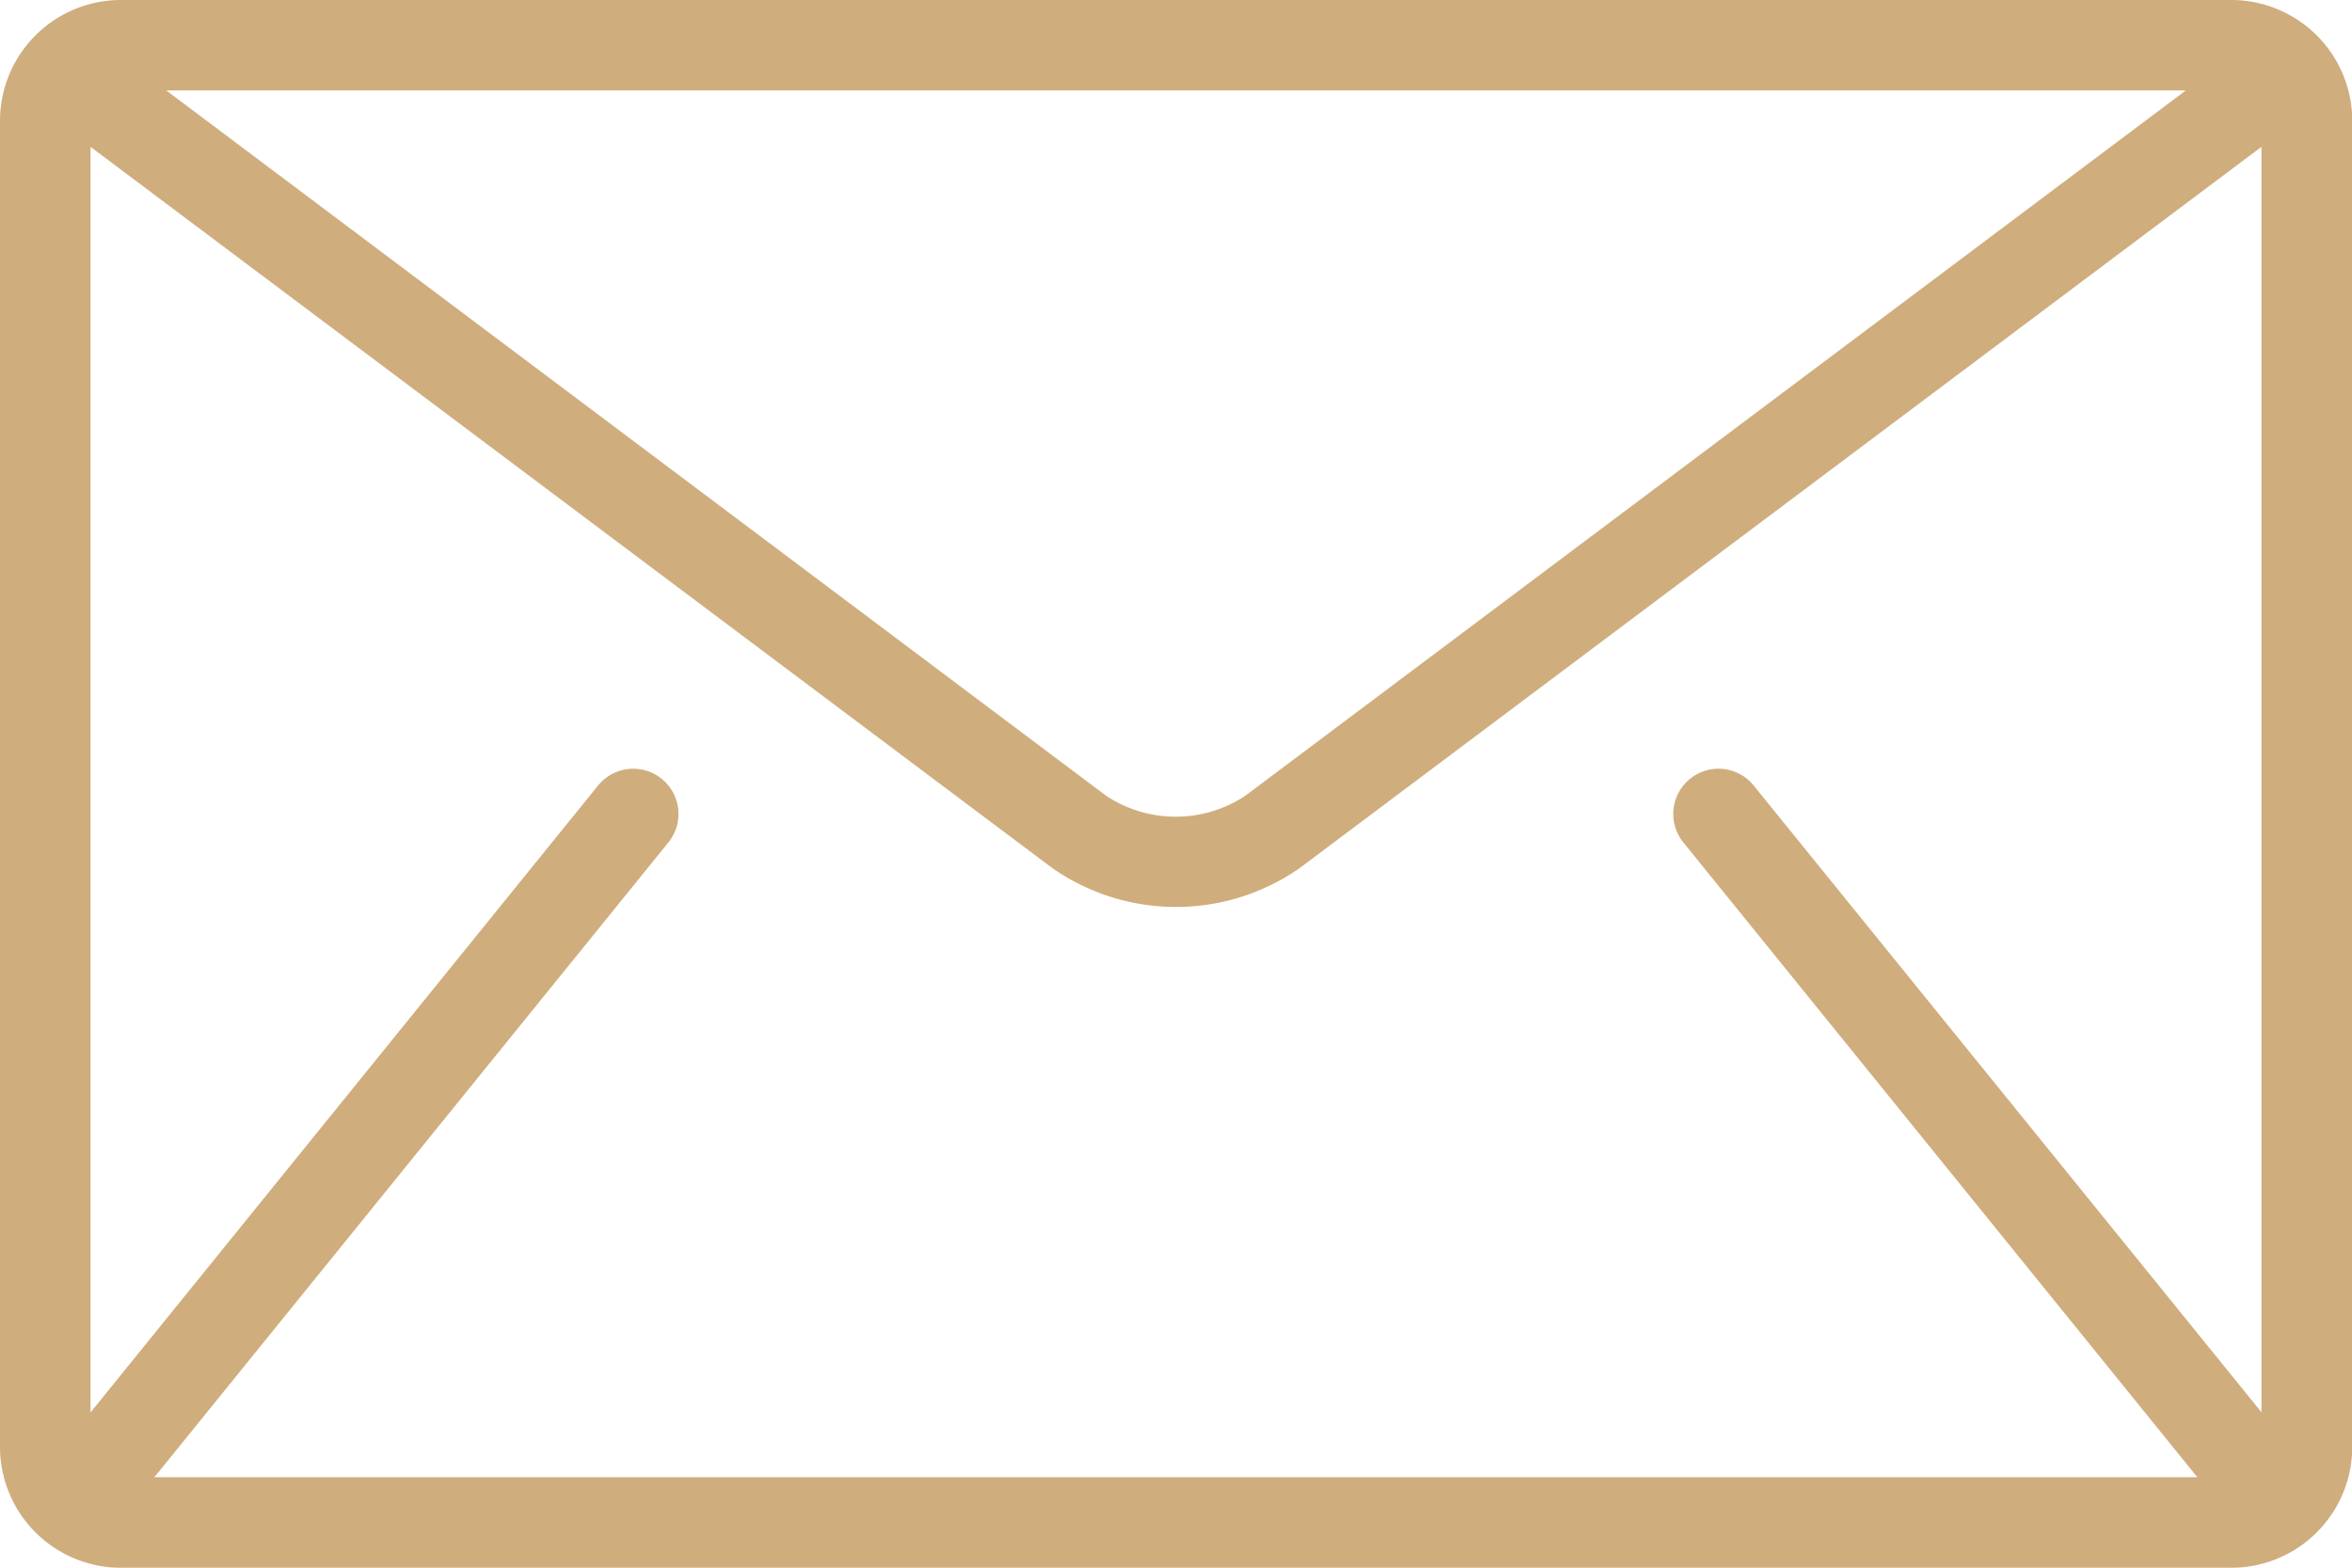 <svg xmlns="http://www.w3.org/2000/svg" width="28.299" height="18.866" viewBox="0 0 28.299 18.866">
  <g id="Group_2166" data-name="Group 2166" transform="translate(-480 -408.479)">
    <g id="_546394" data-name="546394" transform="translate(480 408.479)">
      <g id="Group_1678" data-name="Group 1678" transform="translate(0 0)">
        <path id="Path_5562" data-name="Path 5562" d="M26.848,85.333H1.451A1.455,1.455,0,0,0,0,86.784v15.963A1.456,1.456,0,0,0,1.451,104.2h25.4a1.456,1.456,0,0,0,1.451-1.451V86.784A1.456,1.456,0,0,0,26.848,85.333ZM26.3,86.421l-11.319,8.49a1.517,1.517,0,0,1-1.67,0L2,86.421Zm-6.046,9.05,6.168,7.619c.006.008.014.013.02.02H1.854c.007-.007.014-.013.02-.02l6.168-7.619a.544.544,0,0,0-.846-.685l-6.107,7.545V87.1l11.573,8.68a2.6,2.6,0,0,0,2.975,0L27.21,87.1v15.229L21.1,94.786a.544.544,0,0,0-.846.685Z" transform="translate(0 -85.333)" fill="#d0ad7d"/>
      </g>
    </g>
  </g>
</svg>
